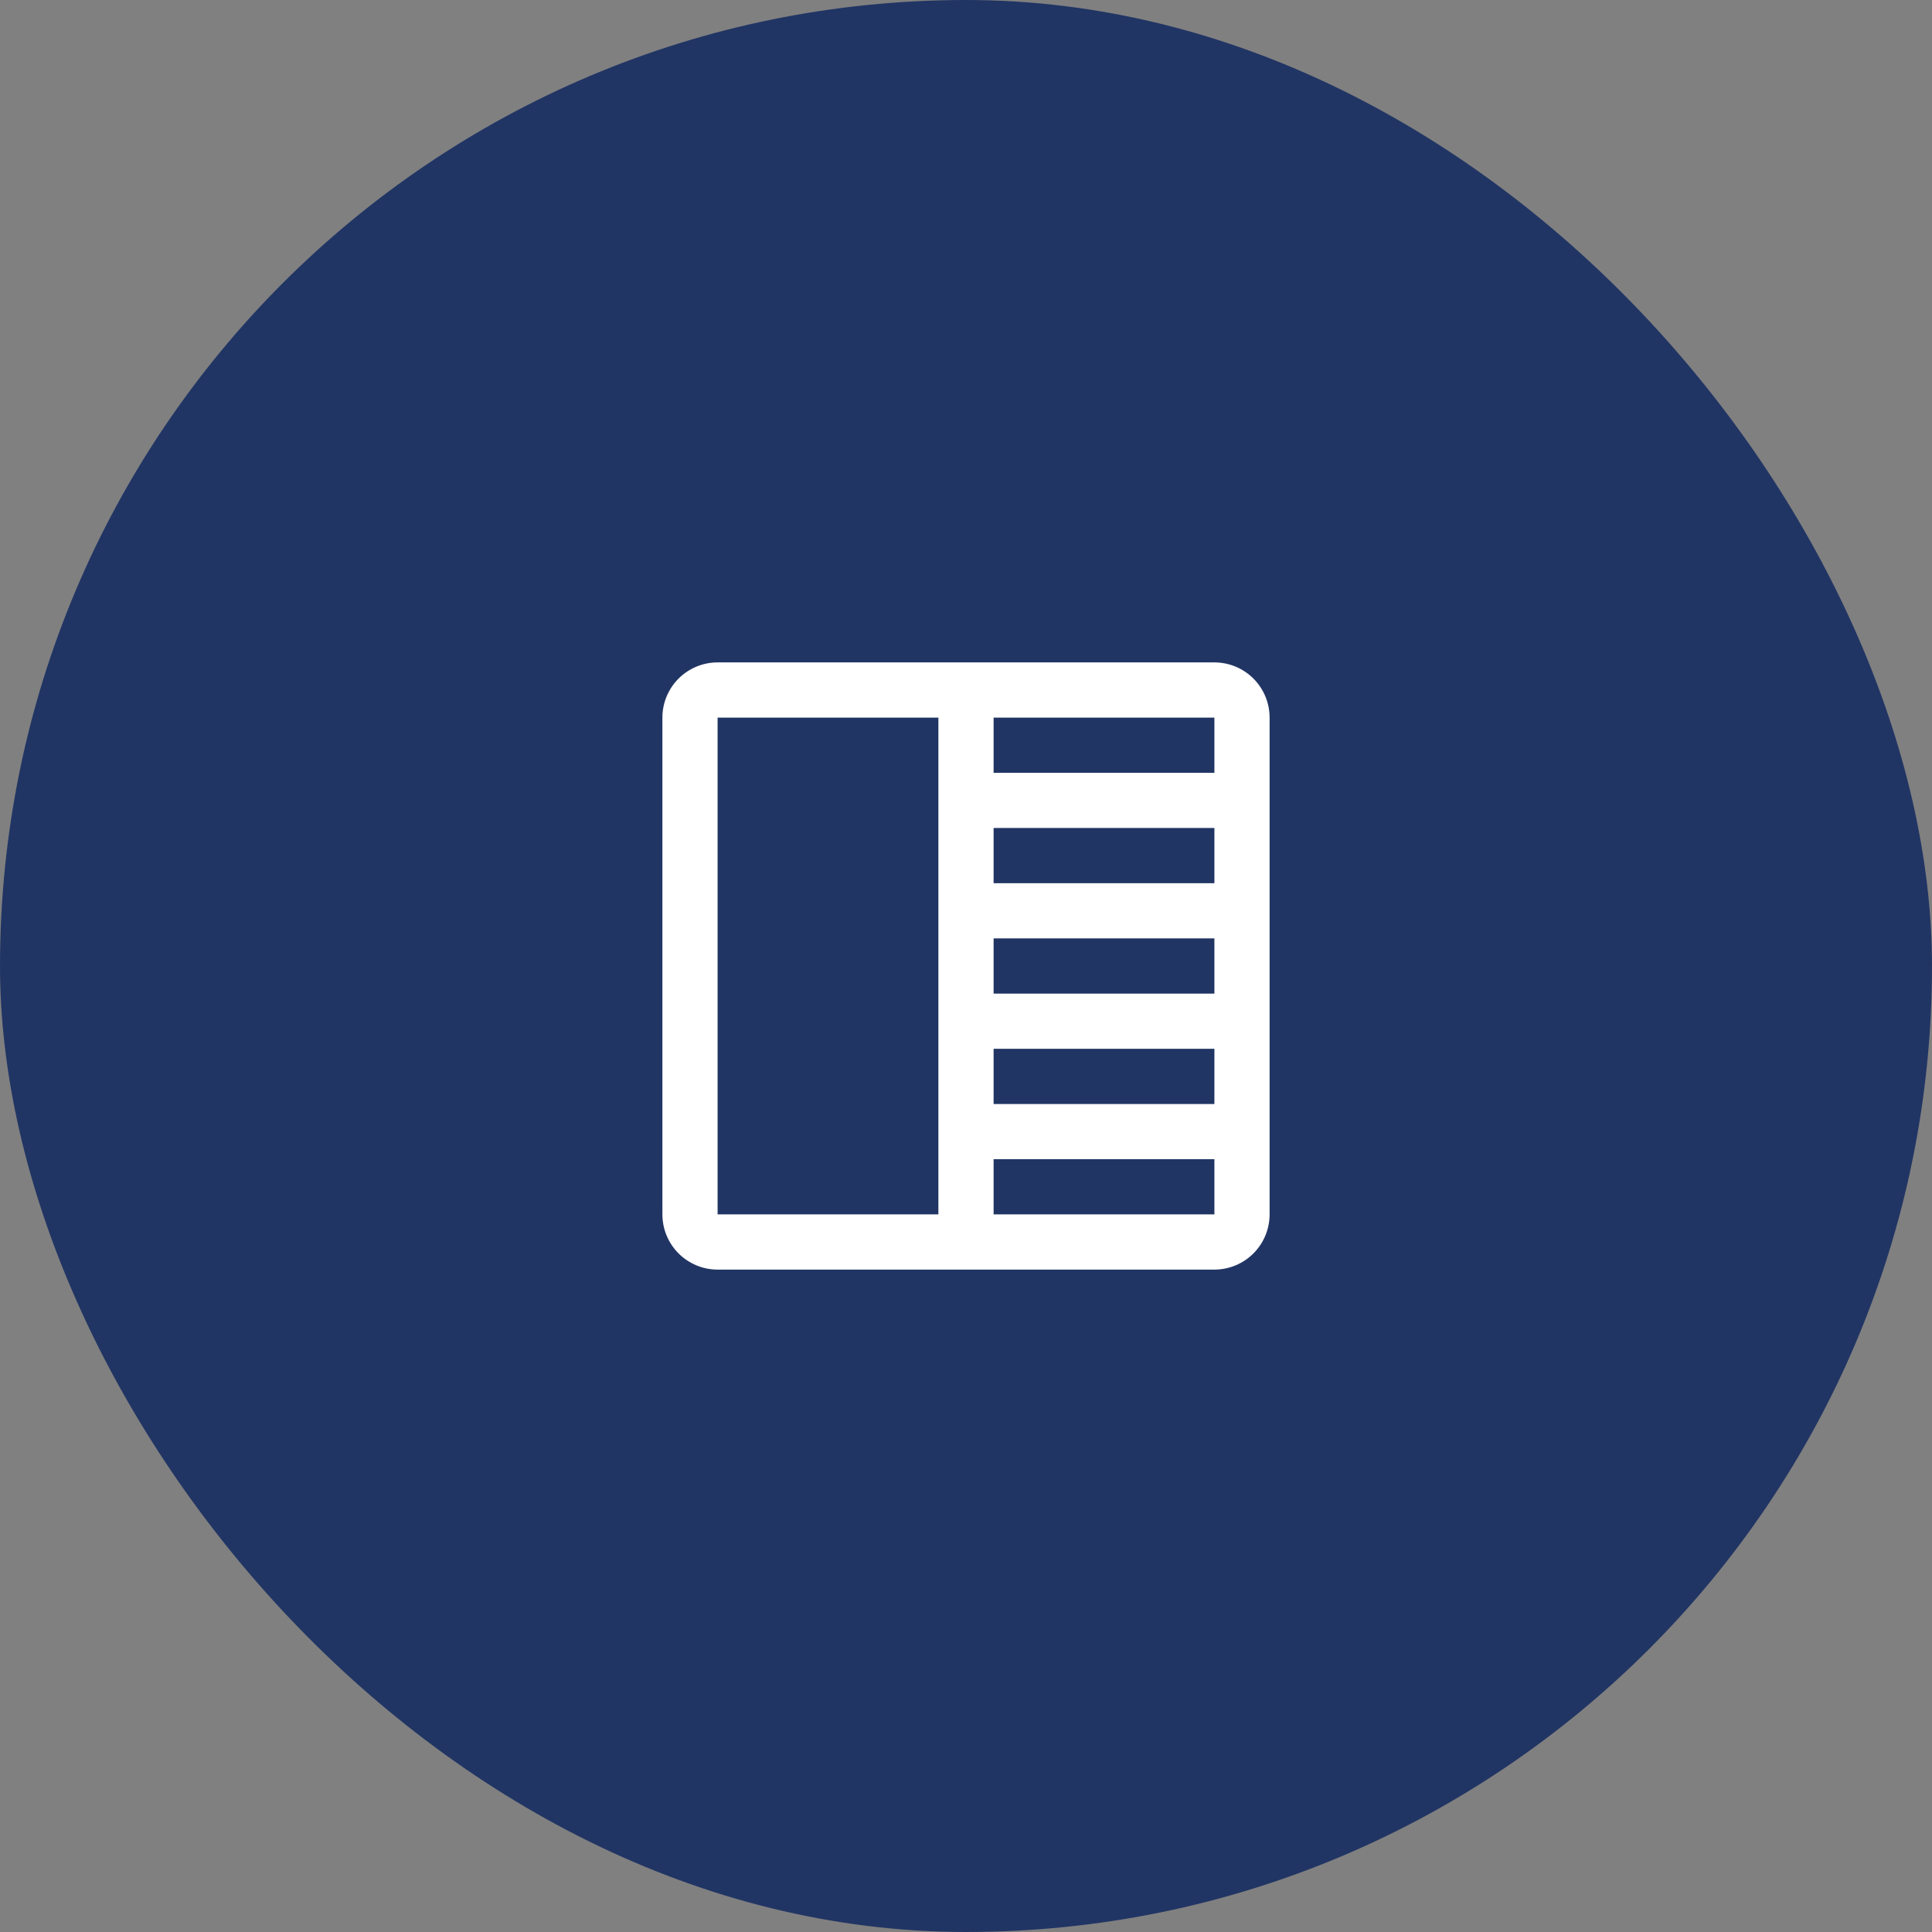 <svg width="70" height="70" viewBox="0 0 70 70" fill="none" xmlns="http://www.w3.org/2000/svg">
<rect x="0" y="0" width="70" height="70" fill="#808080" stroke="none"/>
<rect width="70" height="70" rx="35" fill="#213564"/>
<path d="M44 24H26C25.47 24 24.961 24.211 24.586 24.586C24.211 24.961 24 25.47 24 26V44C24 44.53 24.211 45.039 24.586 45.414C24.961 45.789 25.47 46 26 46H44C44.53 46 45.039 45.789 45.414 45.414C45.789 45.039 46 44.53 46 44V26C46 25.47 45.789 24.961 45.414 24.586C45.039 24.211 44.53 24 44 24ZM36 34H44V36H36V34ZM36 32V30H44V32H36ZM36 38H44V40H36V38ZM44 28H36V26H44V28ZM26 26H34V44H26V26ZM44 44H36V42H44V44Z" fill="white"/>
</svg>

